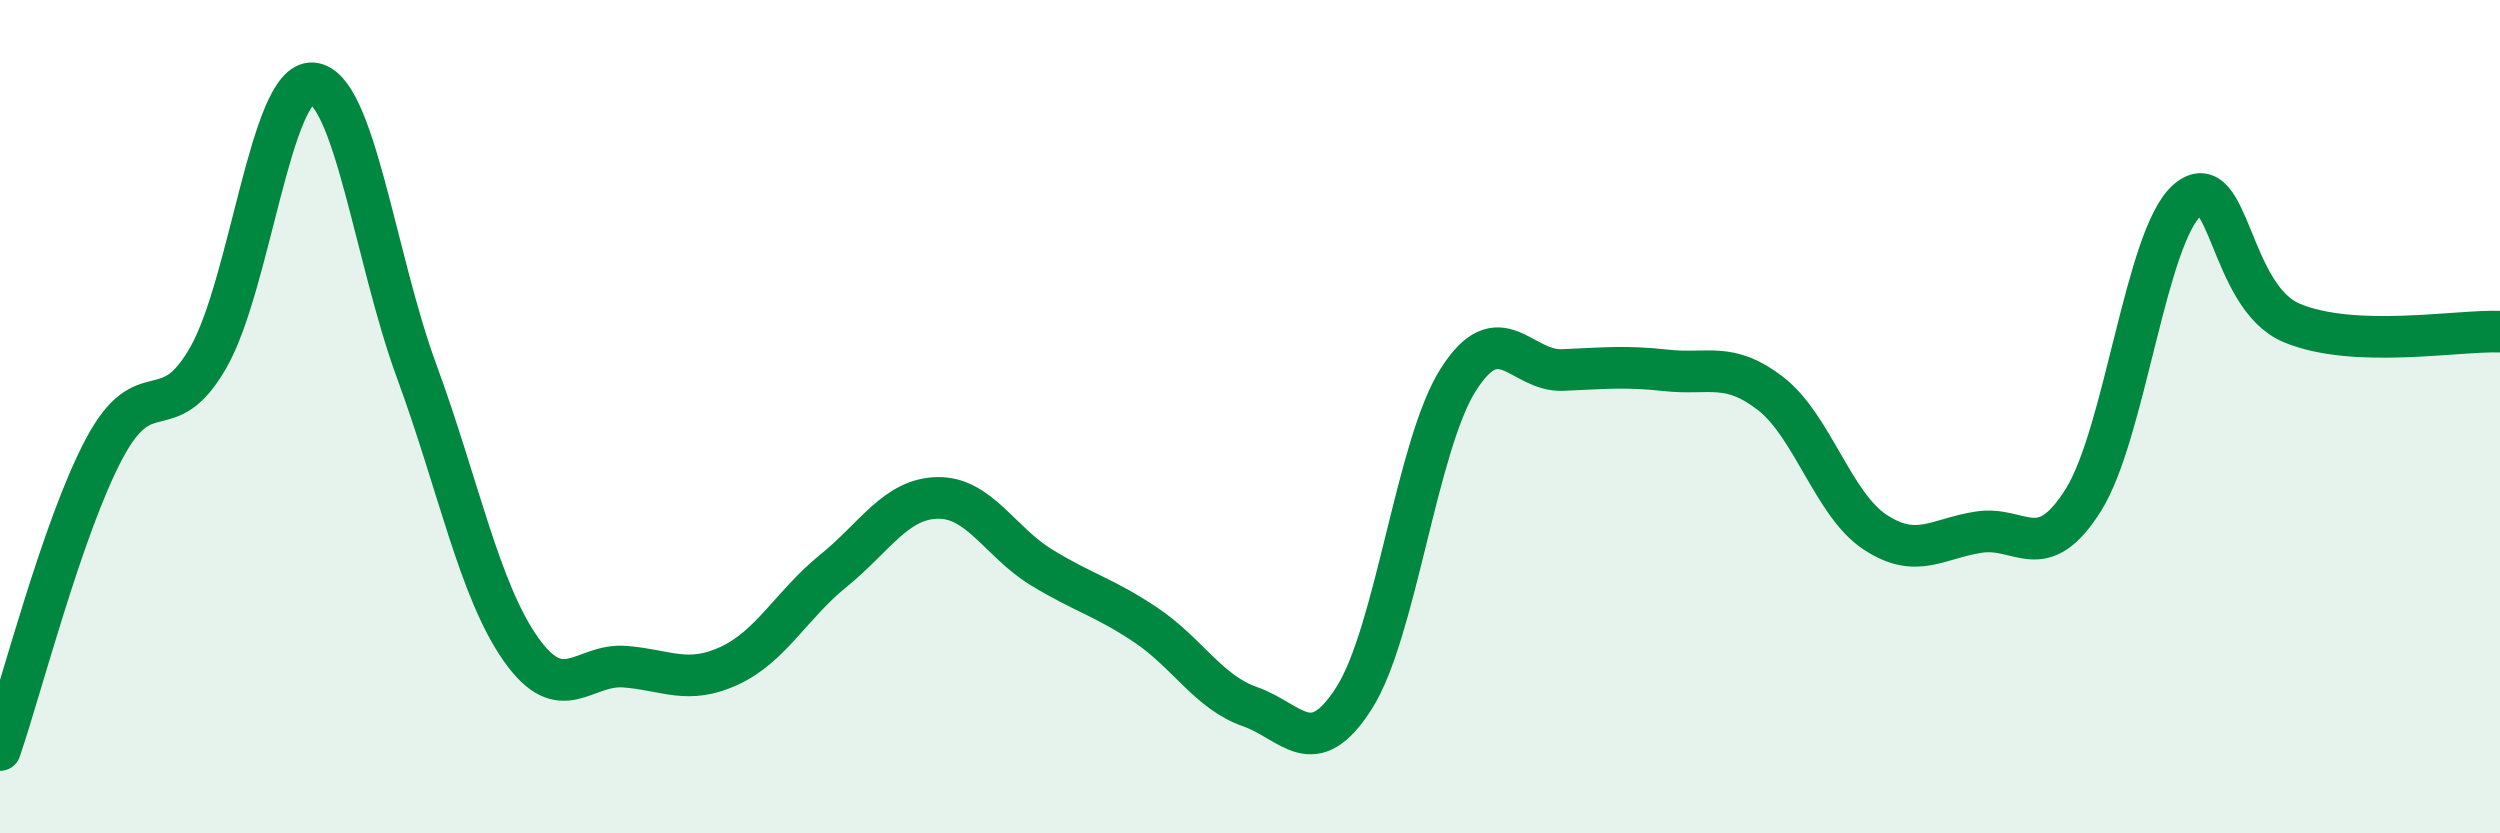 
    <svg width="60" height="20" viewBox="0 0 60 20" xmlns="http://www.w3.org/2000/svg">
      <path
        d="M 0,18 C 0.5,16.55 1.5,12.65 2.5,10.77 C 3.5,8.89 4,10.33 5,8.58 C 6,6.83 6.5,1.93 7.5,2 C 8.5,2.07 9,6.19 10,8.91 C 11,11.63 11.5,14.16 12.5,15.58 C 13.5,17 14,15.92 15,16 C 16,16.08 16.5,16.44 17.5,15.98 C 18.5,15.52 19,14.51 20,13.7 C 21,12.89 21.5,11.97 22.5,11.95 C 23.5,11.93 24,13.01 25,13.62 C 26,14.23 26.5,14.33 27.5,15 C 28.5,15.67 29,16.61 30,16.96 C 31,17.31 31.5,18.32 32.5,16.75 C 33.5,15.18 34,10.68 35,9.11 C 36,7.54 36.5,8.92 37.5,8.88 C 38.5,8.84 39,8.78 40,8.89 C 41,9 41.5,8.67 42.5,9.45 C 43.5,10.23 44,12.11 45,12.77 C 46,13.43 46.5,12.92 47.5,12.77 C 48.5,12.62 49,13.59 50,12 C 51,10.41 51.5,5.65 52.5,4.8 C 53.5,3.95 53.5,7.12 55,7.75 C 56.5,8.38 59,7.92 60,7.96L60 20L0 20Z"
        fill="#008740"
        opacity="0.1"
        stroke-linecap="round"
        stroke-linejoin="round"
      />
      <path
        d="M 0,18 C 0.5,16.55 1.5,12.65 2.5,10.77 C 3.5,8.89 4,10.33 5,8.58 C 6,6.83 6.5,1.93 7.5,2 C 8.5,2.07 9,6.19 10,8.91 C 11,11.63 11.5,14.16 12.5,15.58 C 13.5,17 14,15.92 15,16 C 16,16.08 16.5,16.44 17.5,15.98 C 18.5,15.52 19,14.51 20,13.7 C 21,12.89 21.5,11.97 22.5,11.95 C 23.5,11.93 24,13.01 25,13.62 C 26,14.23 26.5,14.33 27.5,15 C 28.5,15.67 29,16.61 30,16.96 C 31,17.31 31.5,18.32 32.5,16.75 C 33.5,15.18 34,10.68 35,9.11 C 36,7.54 36.5,8.92 37.5,8.88 C 38.5,8.84 39,8.78 40,8.89 C 41,9 41.5,8.67 42.5,9.45 C 43.5,10.23 44,12.11 45,12.77 C 46,13.43 46.5,12.92 47.5,12.77 C 48.5,12.62 49,13.59 50,12 C 51,10.41 51.5,5.65 52.5,4.8 C 53.5,3.95 53.5,7.12 55,7.75 C 56.5,8.38 59,7.92 60,7.96"
        stroke="#008740"
        stroke-width="1"
        fill="none"
        stroke-linecap="round"
        stroke-linejoin="round"
      />
    </svg>
  